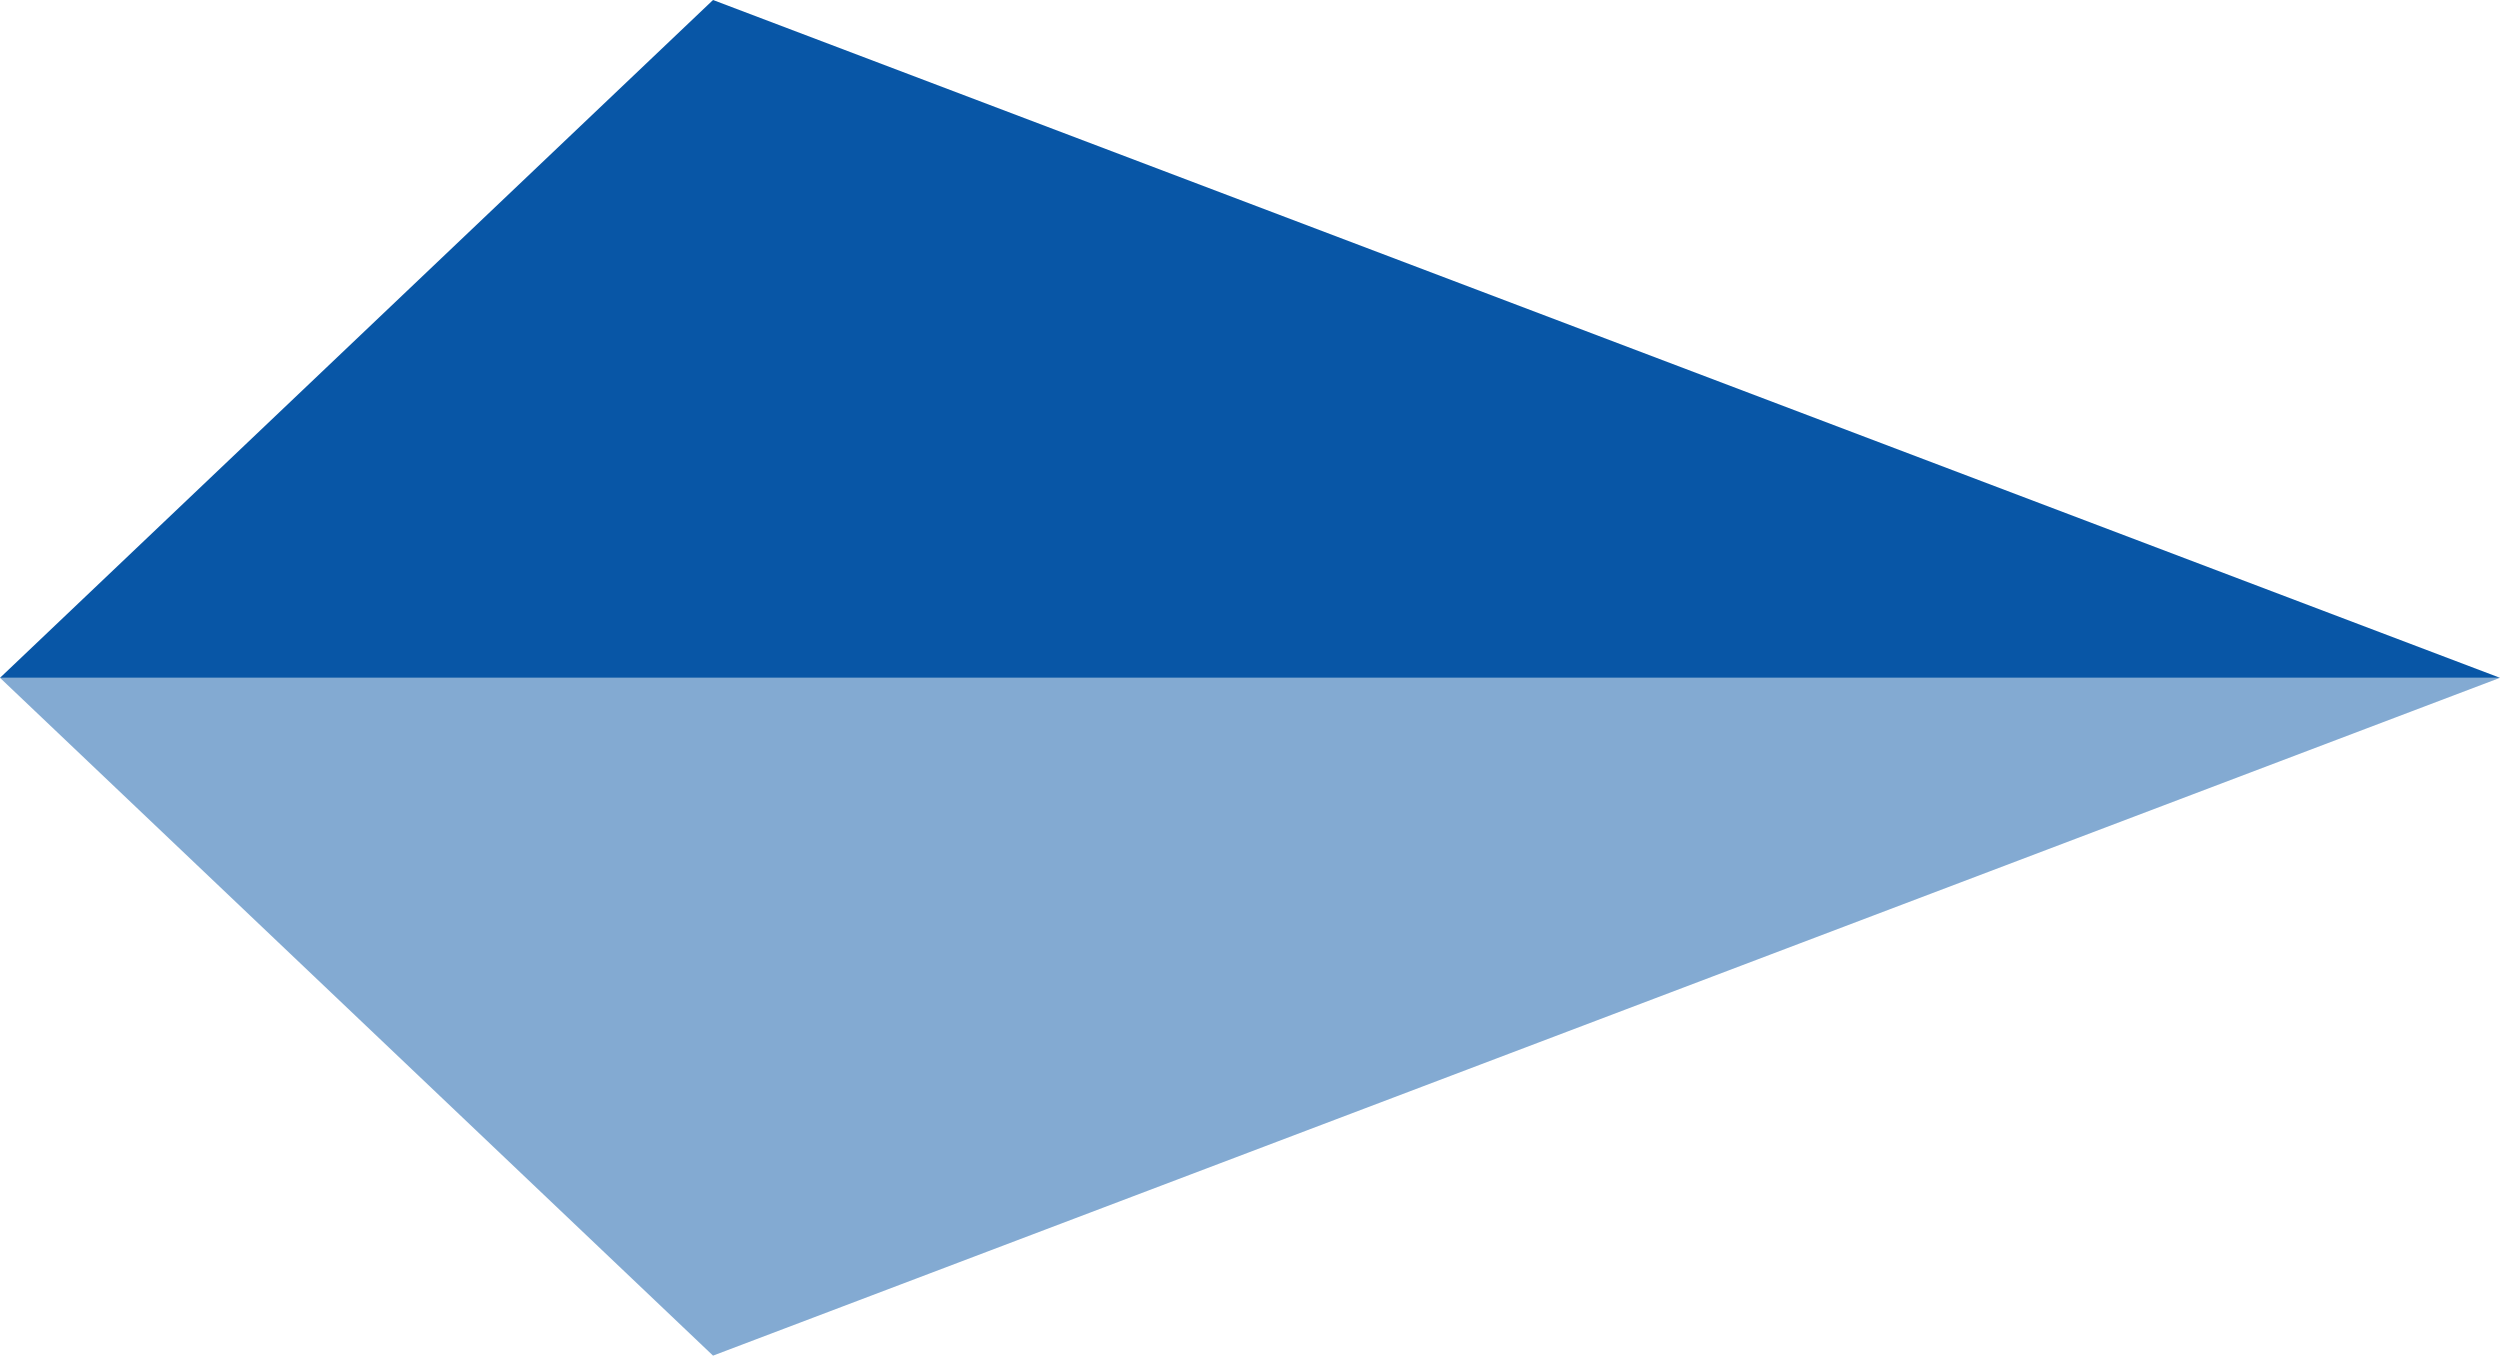 <?xml version="1.0" encoding="utf-8"?>
<!-- Generator: Adobe Illustrator 25.2.1, SVG Export Plug-In . SVG Version: 6.00 Build 0)  -->
<svg version="1.1" id="レイヤー_1" xmlns="http://www.w3.org/2000/svg" xmlns:xlink="http://www.w3.org/1999/xlink" x="0px"
	 y="0px" viewBox="0 0 28.4 15.5" style="enable-background:new 0 0 28.4 15.5;" xml:space="preserve">
<style type="text/css">
	.st0{fill-rule:evenodd;clip-rule:evenodd;fill:#0856A6;}
	.st1{opacity:0.5;fill-rule:evenodd;clip-rule:evenodd;fill:#0856A6;enable-background:new    ;}
</style>
<g id="グループ_19">
	<path id="シェイプ_1025" class="st0" d="M28.4,7.7H0L8.1,0L28.4,7.7z"/>
	<path id="シェイプ_1025-2" class="st1" d="M28.4,7.7H0l8.1,7.7L28.4,7.7z"/>
</g>
</svg>
